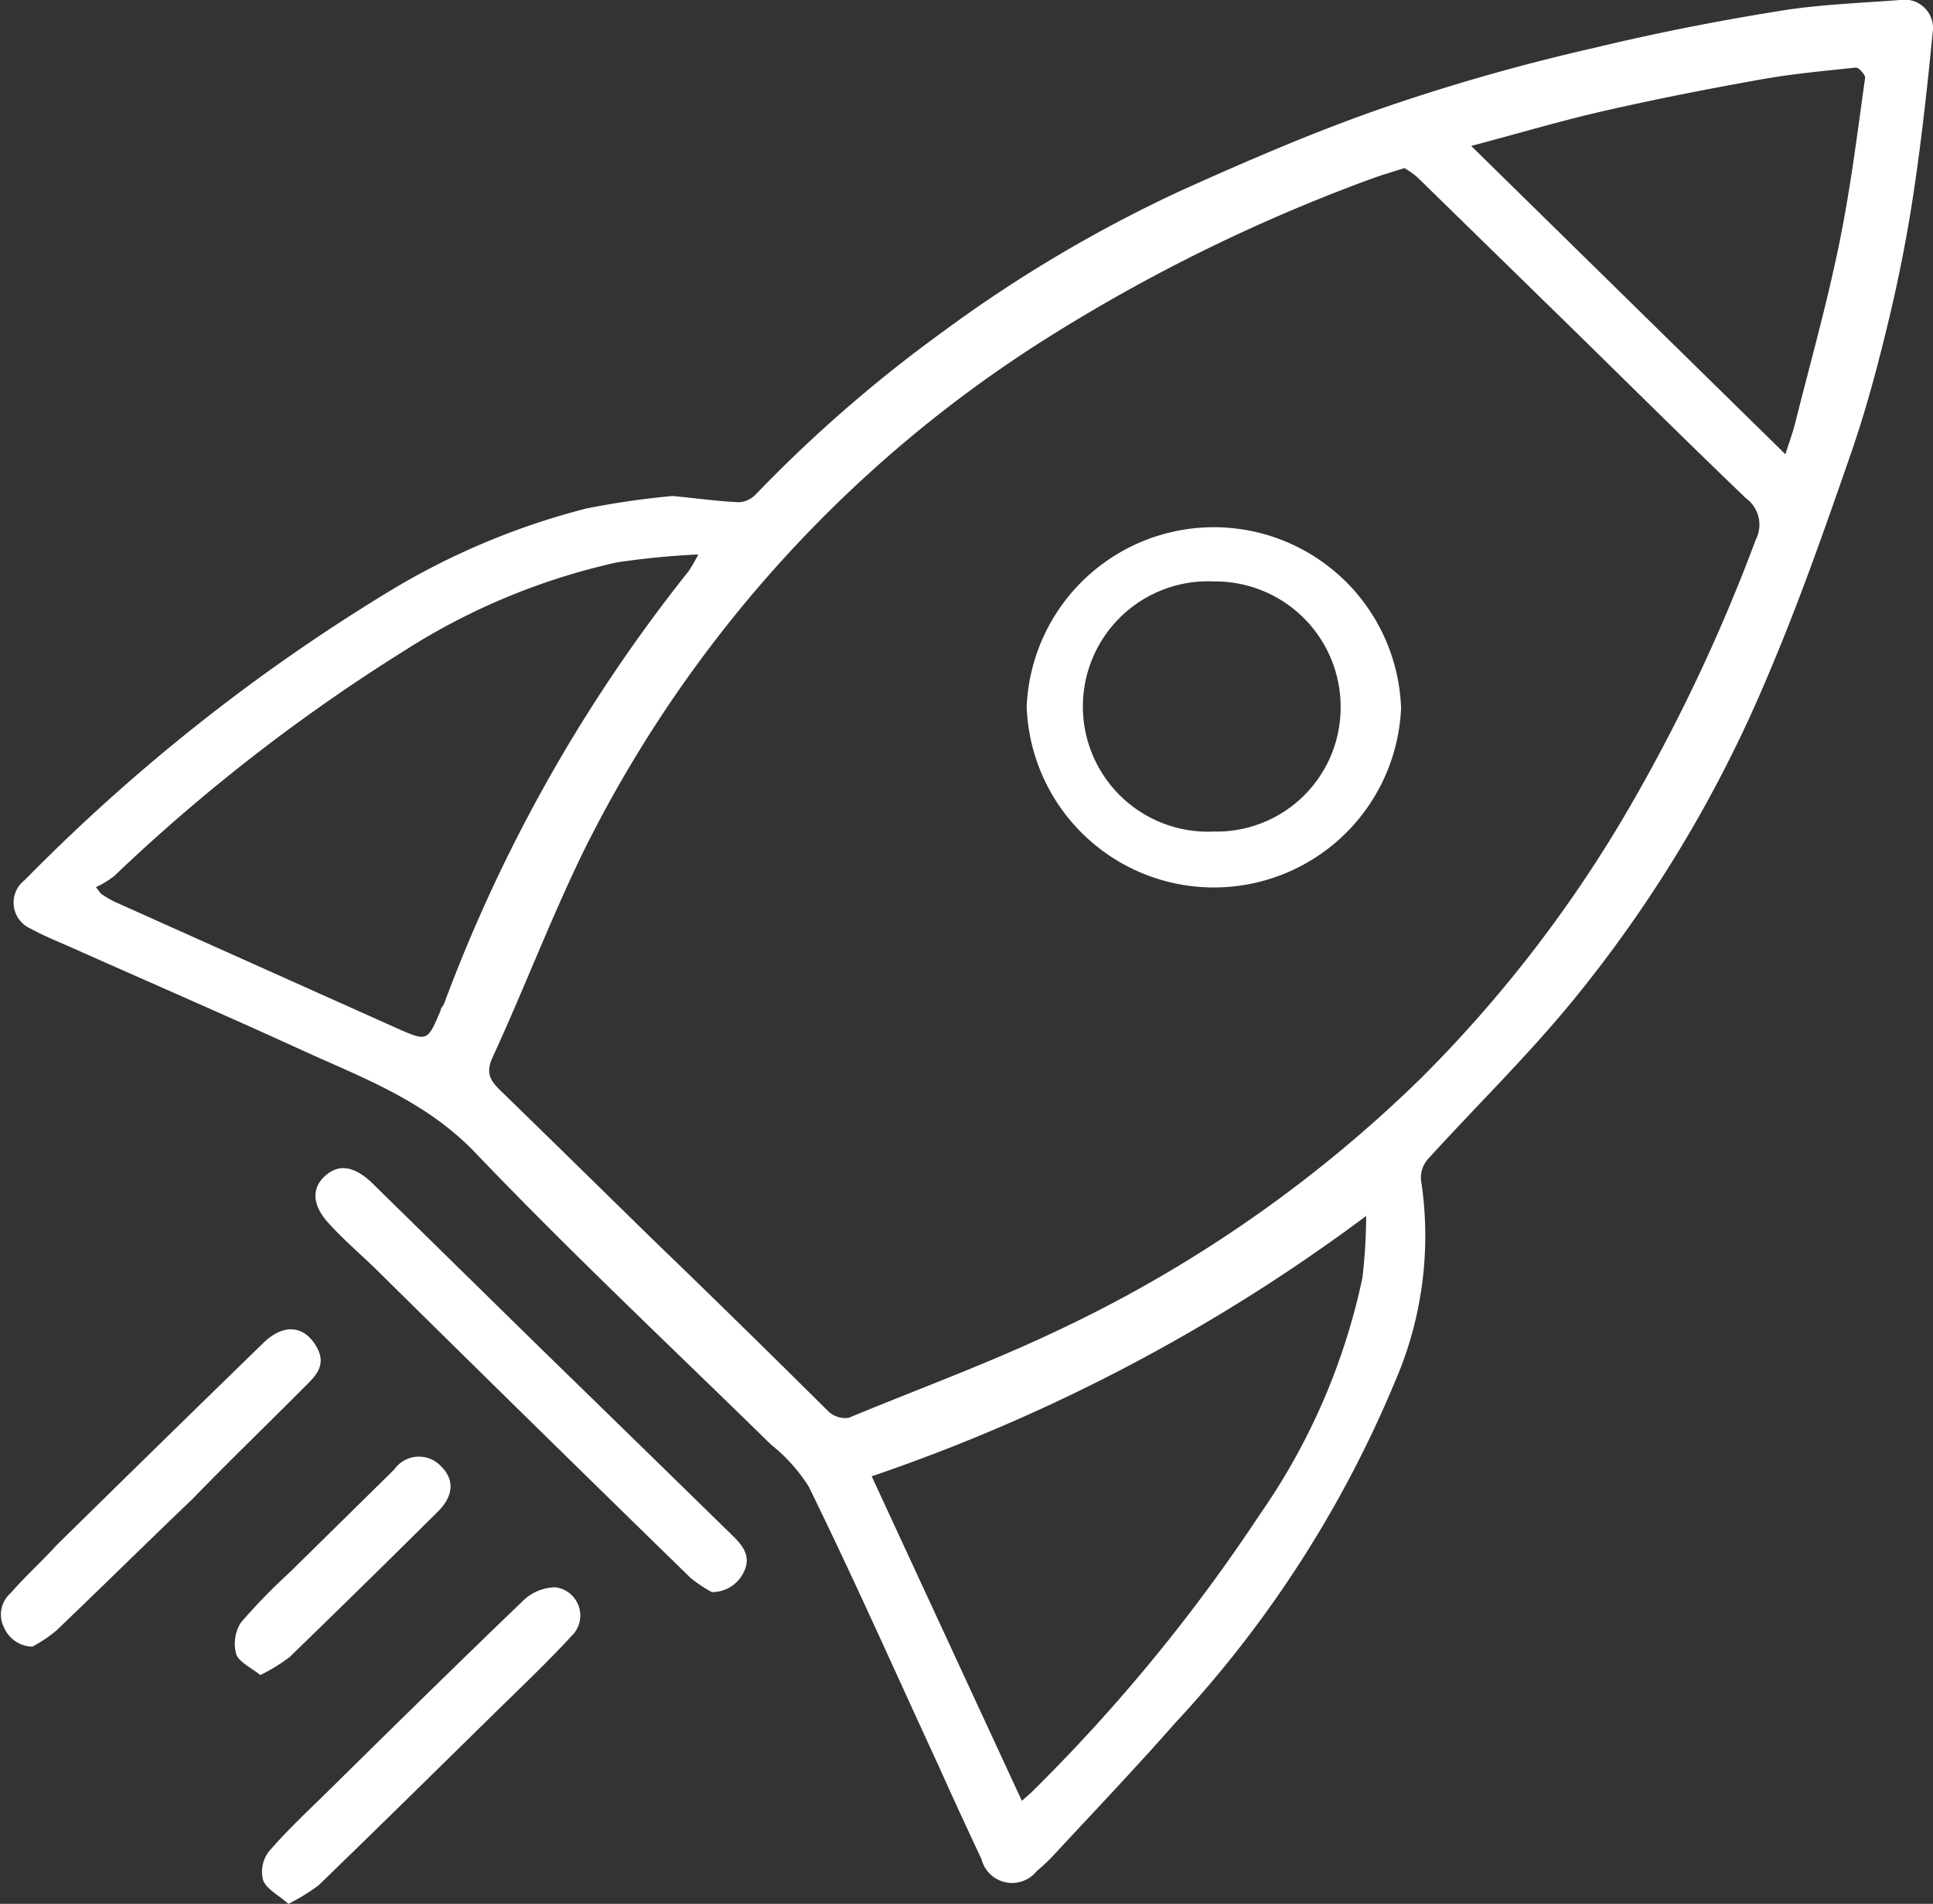 <svg xmlns="http://www.w3.org/2000/svg" viewBox="0 0 68.1 67.06"><rect x="0" y="0" width="68.1" height="67.06" fill="#333333" stroke="none"/><defs><style>.cls-1{fill:#fff;}</style></defs><g id="Livello_2" data-name="Livello 2"><g id="Livello_1-2" data-name="Livello 1"><g id="cQ7fyx"><path class="cls-1" d="M23.7,17.47c.91.09,1.62.19,2.34.22a.89.89,0,0,0,.59-.28,49.07,49.07,0,0,1,6.58-5.72,48.34,48.34,0,0,1,8.45-5c2.42-1.09,4.88-2.15,7.39-3a71.72,71.72,0,0,1,7.1-2c2.28-.55,4.59-1,6.9-1.36C64.33.15,65.64.1,66.94,0a1,1,0,0,1,1.15,1.13c-.18,1.84-.38,3.67-.65,5.5-.22,1.5-.51,3-.86,4.48-.39,1.64-.82,3.27-1.37,4.86-.91,2.62-1.83,5.26-2.92,7.81A46.21,46.21,0,0,1,55.53,35.1c-1.62,2-3.46,3.79-5.19,5.69a1,1,0,0,0-.28.76,12.89,12.89,0,0,1-.92,7.13,40.4,40.4,0,0,1-7.73,12c-1.38,1.57-2.82,3.08-4.24,4.61a6.35,6.35,0,0,1-.65.62,1.11,1.11,0,0,1-1.94-.42c-.5-1.07-1-2.14-1.48-3.22-1.53-3.31-3-6.63-4.61-9.91a5.89,5.89,0,0,0-1.32-1.47c-3.47-3.4-7-6.71-10.38-10.24-1.71-1.81-3.85-2.62-6-3.59-2.77-1.27-5.57-2.48-8.35-3.72-.46-.2-.92-.39-1.36-.63A1,1,0,0,1,.87,31,66,66,0,0,1,13.66,20.86a25.66,25.66,0,0,1,7-2.95A29.32,29.32,0,0,1,23.7,17.47ZM49.48,5.92c-.44.14-.82.25-1.2.39a60.56,60.56,0,0,0-11.82,5.87A45,45,0,0,0,20.65,29.8c-1.2,2.43-2.17,5-3.3,7.45-.26.57-.05.84.3,1.18,1.78,1.73,3.56,3.48,5.34,5.22q3.11,3,6.2,6.07a.87.87,0,0,0,.71.22c2.41-1,4.85-1.89,7.2-3a46.72,46.72,0,0,0,13-9,46.16,46.16,0,0,0,7.13-9.2A62,62,0,0,0,61.86,19a1.15,1.15,0,0,0-.35-1.45c-2.16-2.07-4.28-4.18-6.42-6.27L49.93,6.24A3.37,3.37,0,0,0,49.48,5.92ZM3.38,31.25l.18.23a4.12,4.12,0,0,0,.45.27l10,4.48c1.05.46,1.05.45,1.51-.63,0-.09.1-.17.13-.26a55.32,55.32,0,0,1,8.61-15.22,5.75,5.75,0,0,0,.34-.59,27.94,27.94,0,0,0-2.87.28,23.22,23.22,0,0,0-7.5,3.12,63.61,63.61,0,0,0-10.2,7.92A3.29,3.29,0,0,1,3.38,31.25ZM30.71,52,36,63.43l.33-.29a60.86,60.86,0,0,0,8.05-9.79A22.78,22.78,0,0,0,48,45a19.45,19.45,0,0,0,.13-2.17A63.11,63.11,0,0,1,30.71,52ZM62.9,16c.15-.47.27-.79.35-1.12.52-2.07,1.1-4.13,1.53-6.22s.65-3.95.93-5.93c0-.1-.23-.36-.33-.35-1.12.12-2.24.22-3.35.42-1.85.33-3.69.69-5.53,1.11-1.53.35-3,.79-4.67,1.23Z"/><path class="cls-1" d="M25.08,56.08a4.58,4.58,0,0,1-.76-.51q-5.57-5.43-11.1-10.89c-.55-.53-1.1-1-1.64-1.59s-.63-1.18-.17-1.63,1-.44,1.67.18l5.76,5.65q3.5,3.41,7,6.83c.33.33.62.69.38,1.22A1.24,1.24,0,0,1,25.08,56.08Z"/><path class="cls-1" d="M10.16,67.06c-.36-.32-.77-.52-.89-.83a1.18,1.18,0,0,1,.19-1c.68-.79,1.45-1.5,2.2-2.24,2.24-2.21,4.49-4.42,6.76-6.6a1.66,1.66,0,0,1,1.15-.48,1,1,0,0,1,.57,1.71c-.82.89-1.69,1.72-2.55,2.56-2.12,2.08-4.23,4.16-6.37,6.23A7.25,7.25,0,0,1,10.16,67.06Z"/><path class="cls-1" d="M1.14,58a1.11,1.11,0,0,1-1-.68,1,1,0,0,1,.24-1.21C.9,55.51,1.47,55,2,54.42q3.63-3.57,7.28-7.12c.74-.72,1.5-.61,1.92.23.27.56-.07.93-.41,1.26-1.33,1.34-2.69,2.65-4,4C5.19,54.32,3.61,55.88,2,57.42A4.91,4.91,0,0,1,1.14,58Z"/><path class="cls-1" d="M9.17,59c-.33-.27-.75-.45-.85-.74a1.41,1.41,0,0,1,.16-1.1,20.49,20.49,0,0,1,1.72-1.77l3.69-3.63a1.06,1.06,0,0,1,1.64-.12c.49.47.46,1.06-.13,1.63q-2.58,2.56-5.2,5.1A6.18,6.18,0,0,1,9.17,59Z"/><path class="cls-1" d="M36.17,24.89a6.6,6.6,0,0,1,13.19.05,6.6,6.6,0,0,1-13.19-.05Zm6.6-4.41a4.41,4.41,0,1,0,0,8.81A4.37,4.37,0,0,0,47.23,25,4.42,4.42,0,0,0,42.77,20.48Z"/></g></g></g></svg>